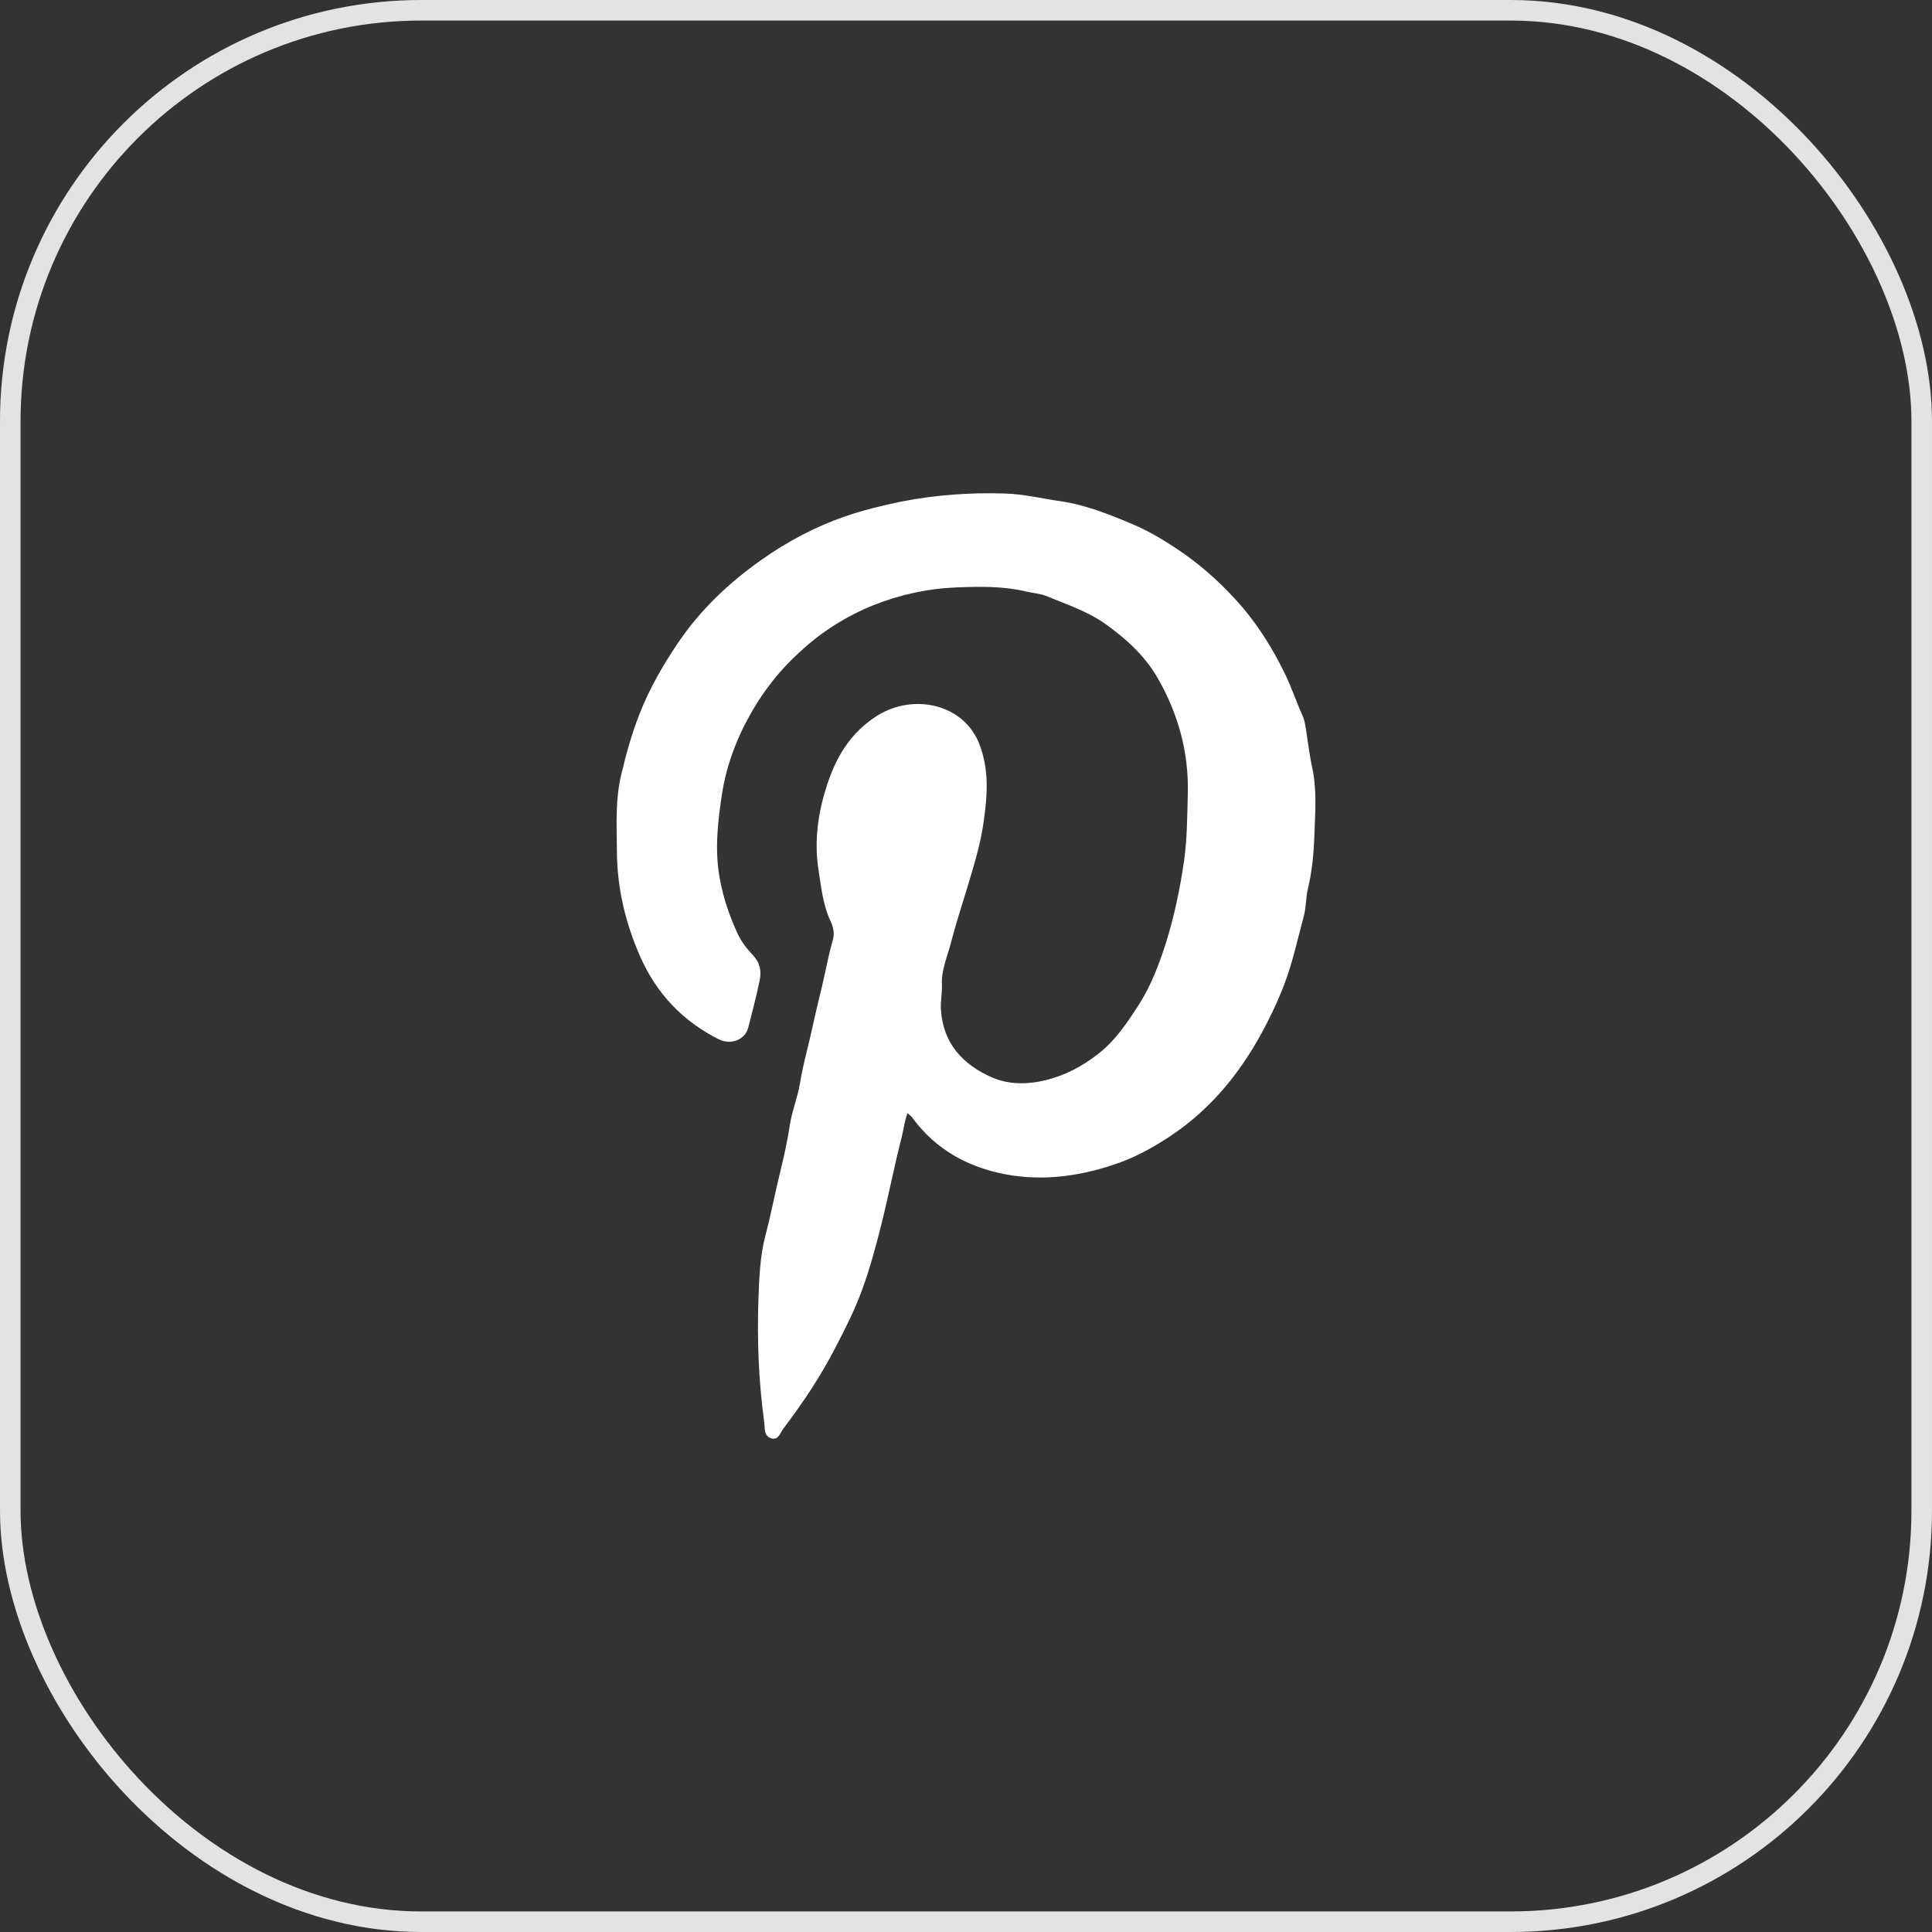 <?xml version="1.0" encoding="UTF-8"?>
<svg width="47px" height="47px" viewBox="0 0 47 47" version="1.1" xmlns="http://www.w3.org/2000/svg" xmlns:xlink="http://www.w3.org/1999/xlink">
    <rect x="0" y="0" width="47" height="47" fill="#333333" stroke="none"/>
    <title>Group 10</title>
    <g id="Symbols" stroke="none" stroke-width="1" fill="none" fill-rule="evenodd">
        <g id="XXL/Footer" transform="translate(-1332, -591)">
            <g id="Group-10" transform="translate(1332, 591)">
                <g id="1217171_pinterest_icon" transform="translate(15, 12)" fill="#FFFFFF" fill-rule="nonzero">
                    <path d="M7.077,15.08 C7.006,15.268 6.987,15.45 6.945,15.624 C6.761,16.341 6.62,17.067 6.442,17.784 C6.305,18.327 6.159,18.875 5.962,19.405 C5.793,19.871 5.562,20.323 5.332,20.766 C4.974,21.464 4.537,22.122 4.062,22.747 C3.982,22.853 3.939,23.035 3.775,22.994 C3.577,22.944 3.61,22.747 3.591,22.592 C3.455,21.601 3.417,20.61 3.45,19.615 C3.469,19.094 3.488,18.565 3.62,18.058 C3.756,17.542 3.855,17.017 3.982,16.501 C4.071,16.135 4.156,15.761 4.212,15.386 C4.264,15.035 4.405,14.697 4.462,14.35 C4.537,13.879 4.673,13.423 4.772,12.957 C4.861,12.537 4.974,12.117 5.064,11.697 C5.125,11.409 5.186,11.126 5.266,10.843 C5.303,10.706 5.275,10.56 5.205,10.409 C5.017,10.007 4.974,9.564 4.908,9.135 C4.824,8.582 4.871,8.025 5.007,7.486 C5.219,6.66 5.557,5.902 6.343,5.409 C7.213,4.865 8.441,5.112 8.826,6.103 C9.071,6.742 9.019,7.372 8.925,8.021 C8.845,8.582 8.671,9.121 8.511,9.66 C8.384,10.076 8.248,10.491 8.14,10.911 C8.055,11.254 7.895,11.592 7.914,11.957 C7.923,12.158 7.876,12.354 7.89,12.564 C7.942,13.382 8.422,13.898 9.127,14.208 C9.522,14.382 9.978,14.391 10.439,14.277 C10.924,14.158 11.324,13.939 11.7,13.651 C12.128,13.322 12.419,12.884 12.702,12.446 C12.993,11.993 13.186,11.487 13.351,10.98 C13.562,10.313 13.708,9.623 13.807,8.925 C13.882,8.377 13.882,7.833 13.896,7.29 C13.92,6.29 13.656,5.354 13.163,4.495 C12.857,3.961 12.401,3.541 11.879,3.171 C11.441,2.865 10.952,2.705 10.477,2.509 C10.317,2.44 10.134,2.431 9.964,2.39 C9.409,2.258 8.836,2.267 8.271,2.29 C7.575,2.317 6.903,2.463 6.258,2.719 C5.576,2.993 4.965,3.381 4.438,3.879 C3.888,4.377 3.455,4.97 3.116,5.632 C2.853,6.153 2.66,6.71 2.571,7.272 C2.463,7.97 2.378,8.674 2.514,9.395 C2.599,9.856 2.75,10.29 2.942,10.71 C3.032,10.907 3.173,11.085 3.323,11.245 C3.497,11.432 3.526,11.637 3.479,11.856 C3.399,12.24 3.3,12.624 3.201,13.003 C3.126,13.295 2.782,13.427 2.491,13.286 C1.607,12.843 0.976,12.172 0.581,11.286 C0.219,10.468 0.012,9.614 0.008,8.715 C0.003,8.085 -0.035,7.45 0.116,6.833 C0.233,6.336 0.37,5.847 0.558,5.367 C0.798,4.756 1.118,4.198 1.484,3.655 C2.03,2.842 2.735,2.171 3.544,1.605 C4.161,1.171 4.833,0.815 5.543,0.568 C5.99,0.413 6.451,0.299 6.921,0.203 C7.763,0.038 8.605,-0.021 9.452,0.006 C9.908,0.02 10.355,0.13 10.806,0.194 C11.418,0.285 11.973,0.509 12.528,0.742 C12.899,0.897 13.252,1.102 13.591,1.326 C14.127,1.678 14.606,2.093 15.034,2.559 C15.542,3.107 15.938,3.728 16.262,4.399 C16.422,4.724 16.53,5.066 16.681,5.395 C16.746,5.536 16.765,5.71 16.789,5.87 C16.831,6.135 16.864,6.409 16.92,6.664 C17.038,7.203 16.996,7.737 16.977,8.267 C16.963,8.719 16.925,9.176 16.817,9.623 C16.765,9.833 16.779,10.048 16.723,10.267 C16.629,10.619 16.544,10.975 16.445,11.327 C16.295,11.875 16.074,12.395 15.815,12.898 C15.26,13.984 14.527,14.934 13.478,15.633 C13.106,15.88 12.72,16.099 12.302,16.259 C11.38,16.601 10.416,16.752 9.442,16.564 C8.544,16.391 7.773,15.966 7.218,15.222 C7.185,15.163 7.133,15.131 7.077,15.08 Z" id="Path"></path>
                </g>
                <g id="Group-3-Copy" stroke="#E3E3E3" stroke-width="0.5">
                    <rect id="Rectangle-Copy-4" x="0.25" y="0.25" width="46.5" height="46.5" rx="10"></rect>
                </g>
            </g>
        </g>
    </g>
</svg>